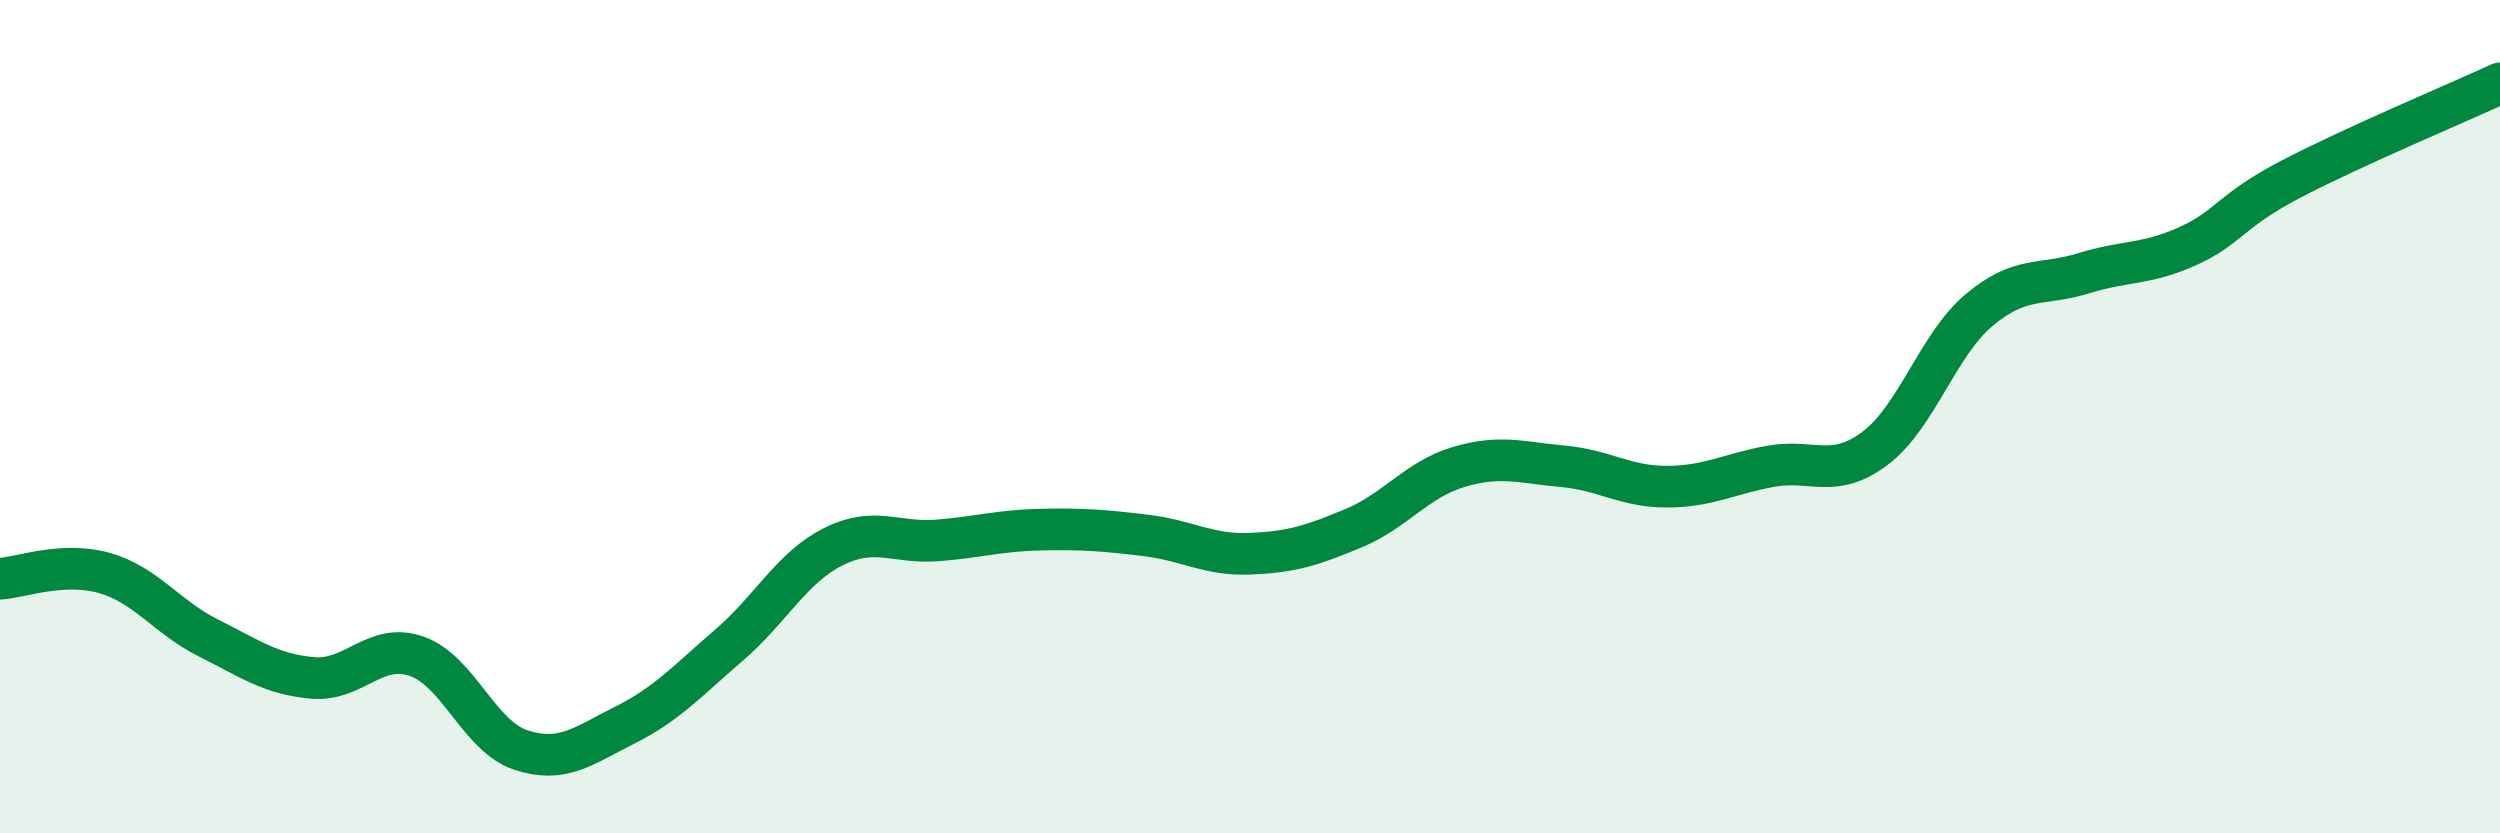 
    <svg width="60" height="20" viewBox="0 0 60 20" xmlns="http://www.w3.org/2000/svg">
      <path
        d="M 0,13.89 C 0.5,13.86 1.5,13.47 2.5,13.75 C 3.5,14.03 4,14.81 5,15.31 C 6,15.81 6.5,16.18 7.5,16.27 C 8.5,16.36 9,15.4 10,15.75 C 11,16.1 11.5,17.67 12.5,18 C 13.5,18.33 14,17.9 15,17.4 C 16,16.9 16.5,16.34 17.5,15.48 C 18.5,14.62 19,13.62 20,13.12 C 21,12.62 21.5,13.05 22.5,12.97 C 23.5,12.89 24,12.73 25,12.71 C 26,12.69 26.5,12.73 27.5,12.85 C 28.5,12.97 29,13.33 30,13.29 C 31,13.25 31.5,13.09 32.5,12.67 C 33.5,12.25 34,11.51 35,11.21 C 36,10.91 36.5,11.1 37.5,11.19 C 38.5,11.28 39,11.68 40,11.68 C 41,11.68 41.5,11.37 42.5,11.19 C 43.5,11.01 44,11.51 45,10.76 C 46,10.01 46.5,8.28 47.5,7.44 C 48.5,6.6 49,6.87 50,6.56 C 51,6.25 51.5,6.36 52.5,5.91 C 53.5,5.46 53.5,5.07 55,4.29 C 56.5,3.51 59,2.46 60,2L60 20L0 20Z"
        fill="#008740"
        opacity="0.1"
        stroke-linecap="round"
        stroke-linejoin="round"
      />
      <path
        d="M 0,13.89 C 0.5,13.86 1.5,13.47 2.5,13.75 C 3.5,14.03 4,14.81 5,15.31 C 6,15.81 6.5,16.18 7.5,16.27 C 8.5,16.36 9,15.4 10,15.75 C 11,16.1 11.5,17.67 12.5,18 C 13.5,18.33 14,17.9 15,17.4 C 16,16.9 16.5,16.34 17.5,15.48 C 18.5,14.62 19,13.62 20,13.12 C 21,12.62 21.5,13.05 22.5,12.97 C 23.5,12.89 24,12.73 25,12.71 C 26,12.69 26.5,12.73 27.5,12.85 C 28.5,12.97 29,13.33 30,13.29 C 31,13.25 31.5,13.09 32.5,12.67 C 33.5,12.25 34,11.51 35,11.21 C 36,10.91 36.5,11.1 37.5,11.19 C 38.5,11.28 39,11.68 40,11.68 C 41,11.68 41.5,11.37 42.5,11.19 C 43.5,11.01 44,11.51 45,10.76 C 46,10.01 46.5,8.28 47.5,7.44 C 48.5,6.6 49,6.87 50,6.56 C 51,6.25 51.5,6.36 52.5,5.91 C 53.5,5.46 53.5,5.07 55,4.29 C 56.5,3.51 59,2.46 60,2"
        stroke="#008740"
        stroke-width="1"
        fill="none"
        stroke-linecap="round"
        stroke-linejoin="round"
      />
    </svg>
  